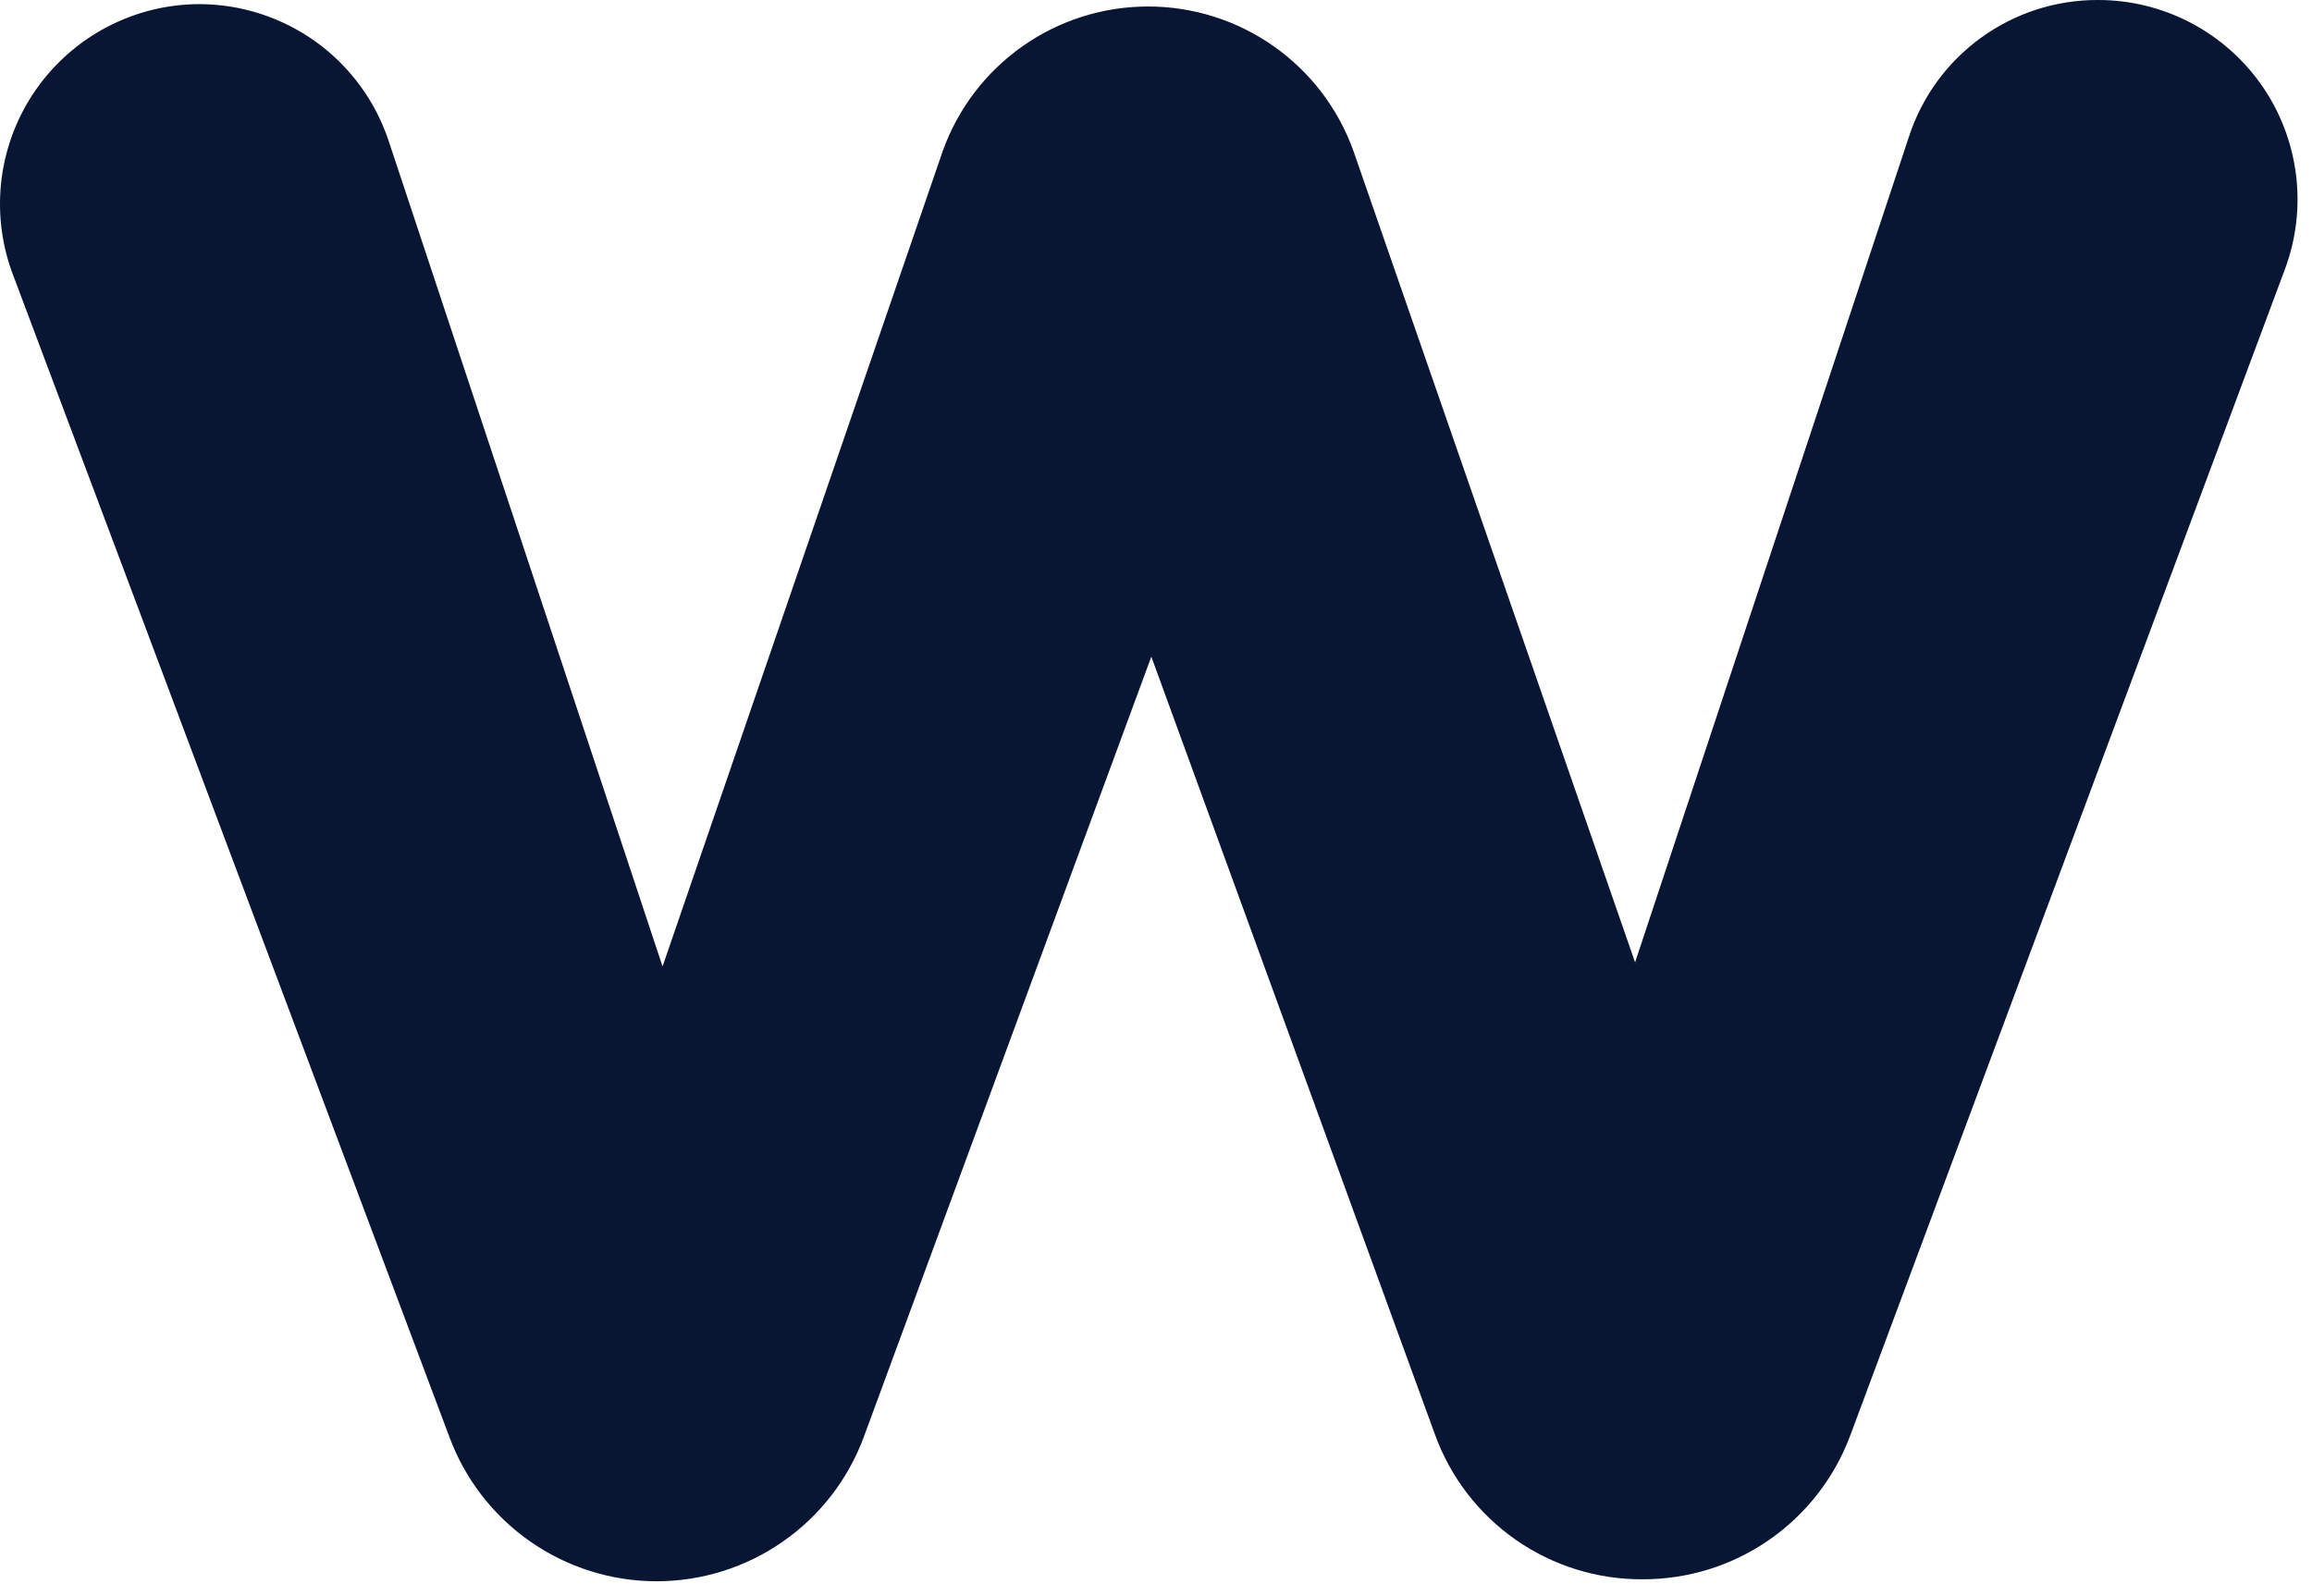 <?xml version="1.0" encoding="utf-8"?>
<svg xmlns="http://www.w3.org/2000/svg" fill="none" height="100%" overflow="visible" preserveAspectRatio="none" style="display: block;" viewBox="0 0 42 29" width="100%">
<path d="M3.621 0.075C4.383 0.076 5.125 0.317 5.743 0.763C6.36 1.209 6.821 1.839 7.061 2.562L12.036 17.559L17.126 2.744C17.401 1.975 17.908 1.31 18.576 0.84C19.243 0.37 20.04 0.118 20.857 0.118C21.674 0.118 22.47 0.37 23.138 0.84C23.806 1.31 24.312 1.975 24.587 2.744L29.703 17.485L34.677 2.487C34.912 1.763 35.371 1.131 35.988 0.685C36.605 0.238 37.347 -0.002 38.109 1.38563e-05C38.695 -0.001 39.272 0.14 39.791 0.411C40.31 0.682 40.756 1.075 41.09 1.555C41.424 2.036 41.636 2.591 41.709 3.172C41.782 3.753 41.713 4.343 41.508 4.891L33.608 26.09C33.32 26.857 32.804 27.518 32.13 27.983C31.455 28.449 30.655 28.696 29.835 28.693C29.01 28.697 28.204 28.444 27.529 27.971C26.853 27.497 26.341 26.826 26.063 26.049L20.915 11.93L15.692 26.107C15.408 26.876 14.894 27.54 14.222 28.008C13.549 28.477 12.748 28.729 11.928 28.729C11.108 28.729 10.307 28.477 9.634 28.008C8.962 27.54 8.448 26.876 8.164 26.107L0.214 4.933C0.017 4.385 -0.045 3.799 0.032 3.223C0.11 2.646 0.324 2.097 0.658 1.621C0.992 1.145 1.436 0.756 1.951 0.487C2.467 0.218 3.039 0.076 3.621 0.075Z" fill="#081533" id="Vector"/>
</svg>